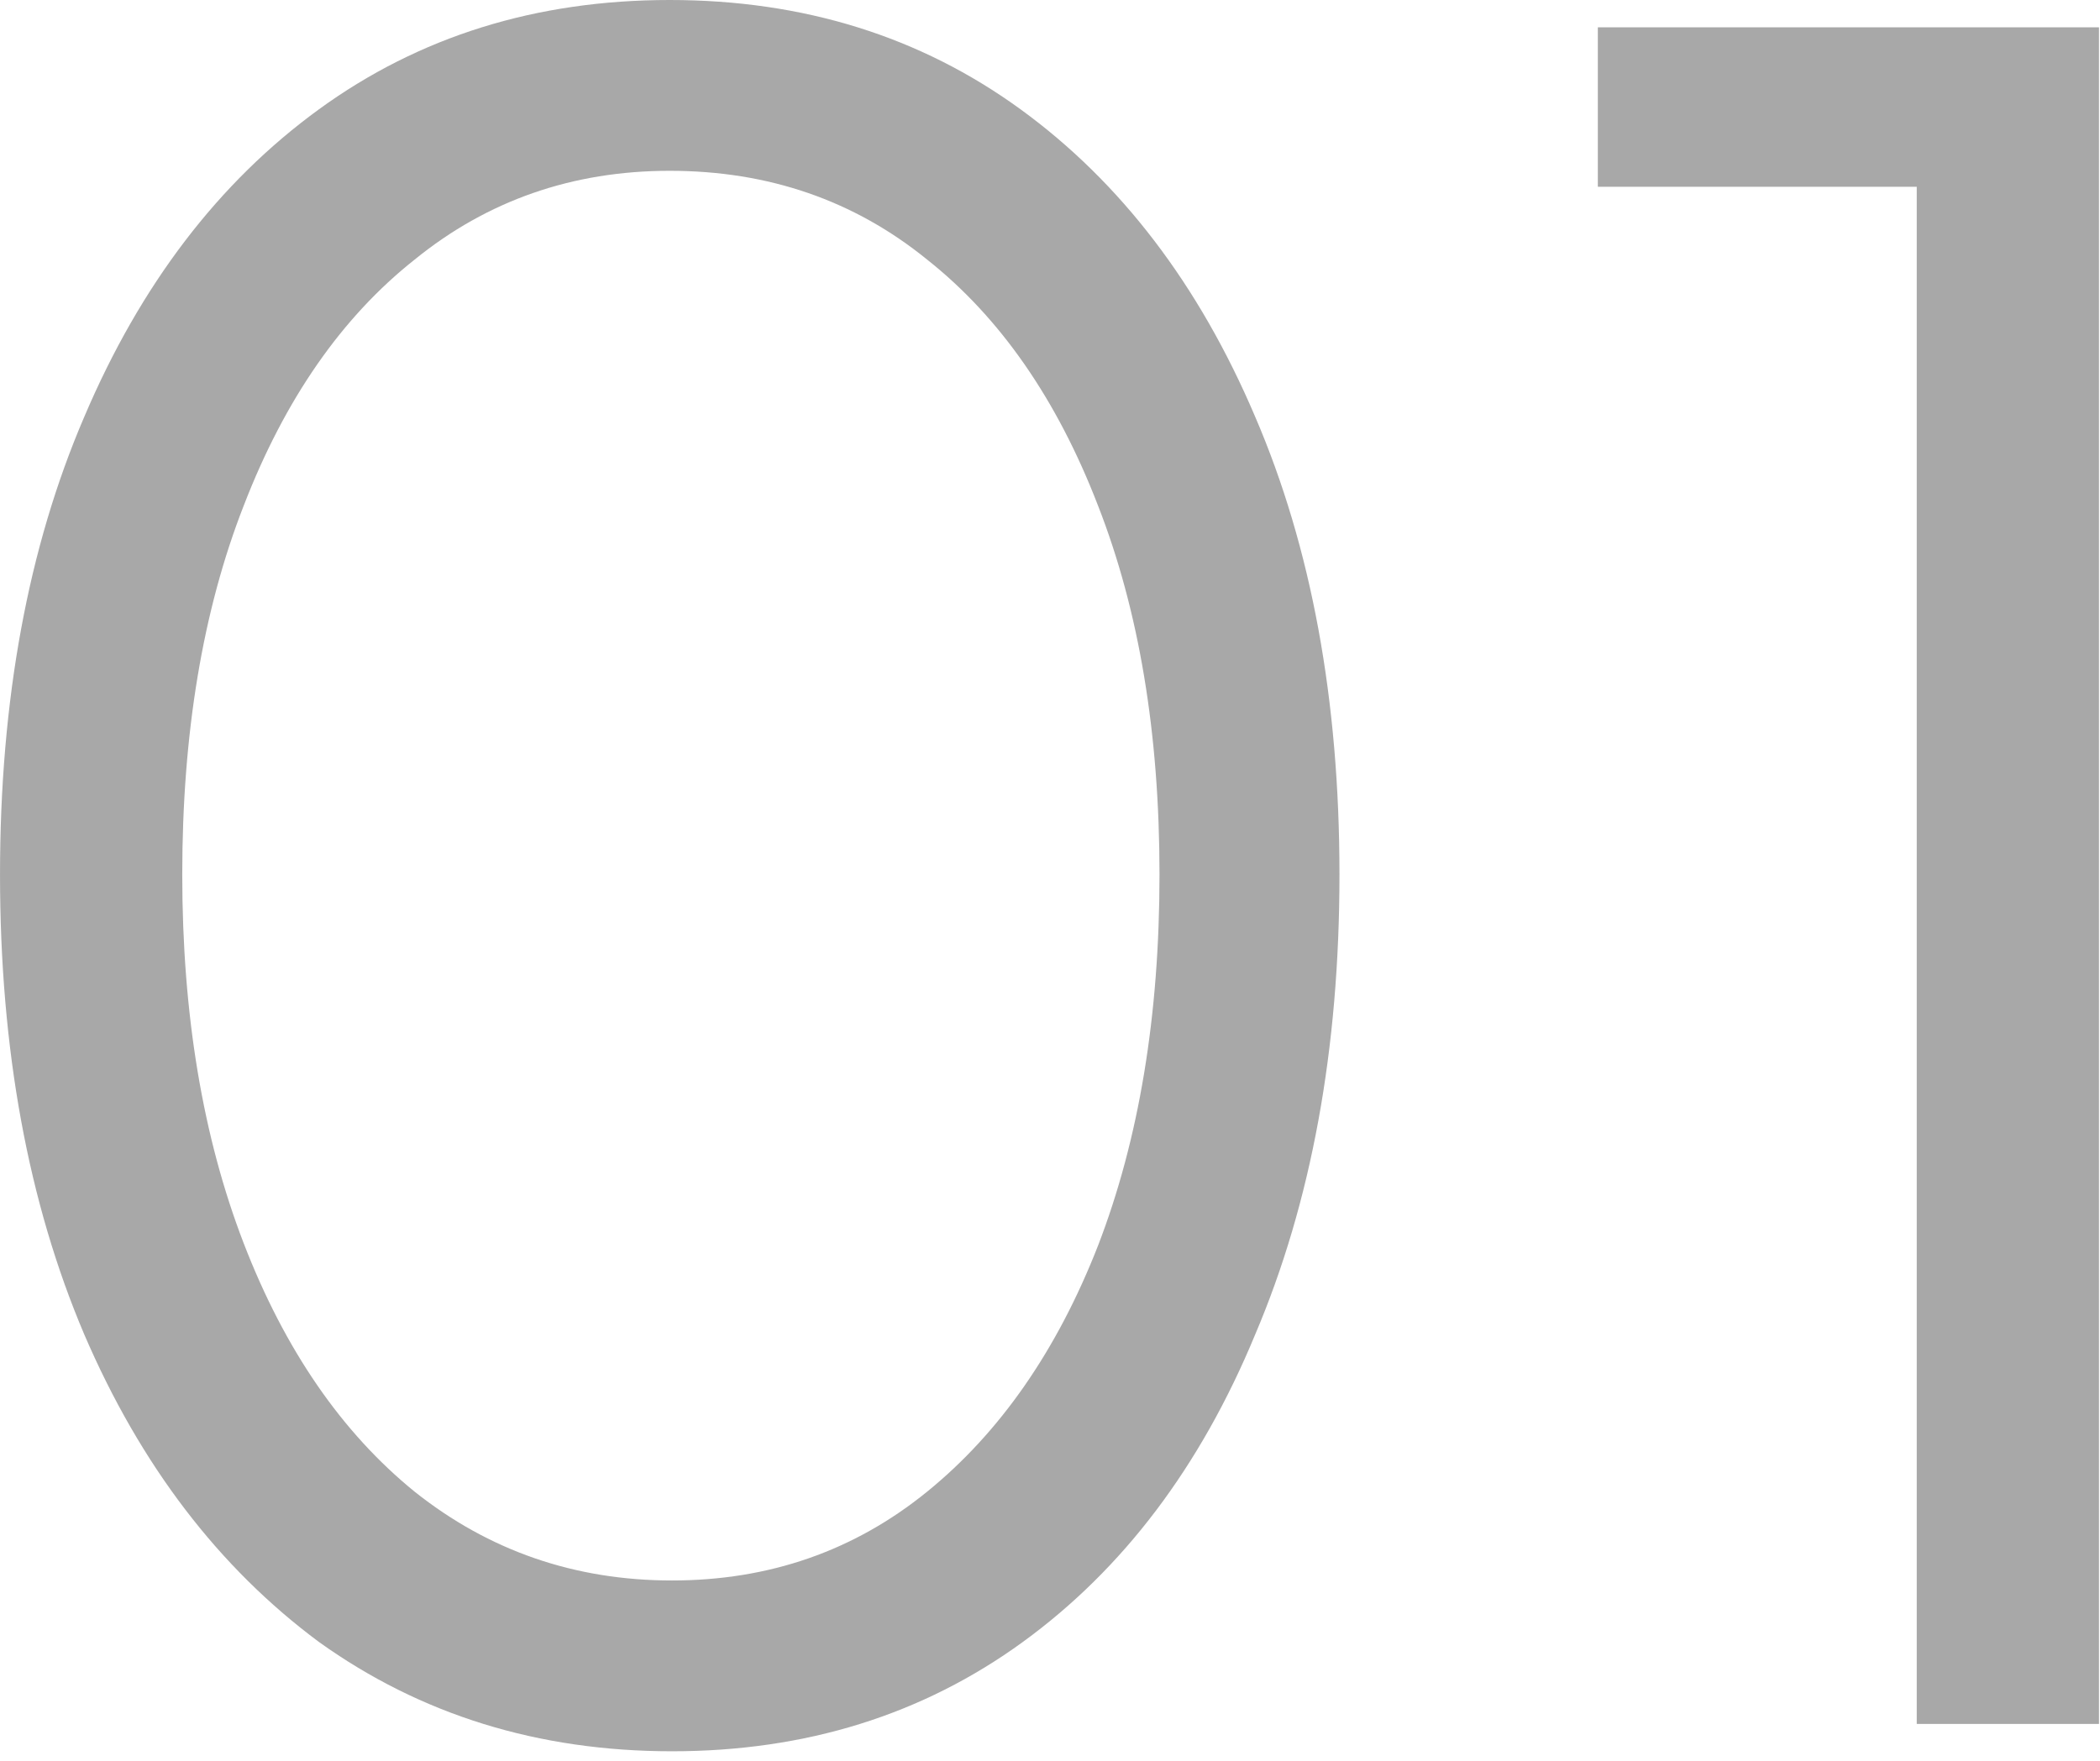<svg width="118" height="99" viewBox="0 0 118 99" fill="none" xmlns="http://www.w3.org/2000/svg">
<path d="M37.761 98.432C30.252 98.432 23.639 96.384 17.921 92.288C12.289 88.107 7.894 82.347 4.737 75.008C1.58 67.584 0.001 58.965 0.001 49.152C0.001 39.339 1.58 30.763 4.737 23.424C7.894 16 12.289 10.24 17.921 6.144C23.553 2.048 30.124 -7.62939e-06 37.633 -7.62939e-06C45.142 -7.62939e-06 51.713 2.048 57.345 6.144C62.977 10.24 67.372 16 70.529 23.424C73.686 30.763 75.265 39.339 75.265 49.152C75.265 58.965 73.686 67.584 70.529 75.008C67.457 82.432 63.105 88.192 57.473 92.288C51.841 96.384 45.27 98.432 37.761 98.432ZM37.761 88.832C43.222 88.832 48.001 87.168 52.097 83.84C56.193 80.512 59.393 75.904 61.697 70.016C64.001 64.043 65.153 57.088 65.153 49.152C65.153 41.216 64.001 34.304 61.697 28.416C59.393 22.443 56.193 17.835 52.097 14.592C48.001 11.264 43.18 9.6 37.633 9.6C32.172 9.6 27.393 11.264 23.297 14.592C19.201 17.835 16.001 22.443 13.697 28.416C11.393 34.304 10.241 41.216 10.241 49.152C10.241 57.003 11.393 63.915 13.697 69.888C16.001 75.861 19.201 80.512 23.297 83.84C27.479 87.168 32.3 88.832 37.761 88.832ZM107.703 96.896V10.496H89.783V1.536H117.943V96.896H107.703Z" fill="#A8A8A8"/>
</svg>
